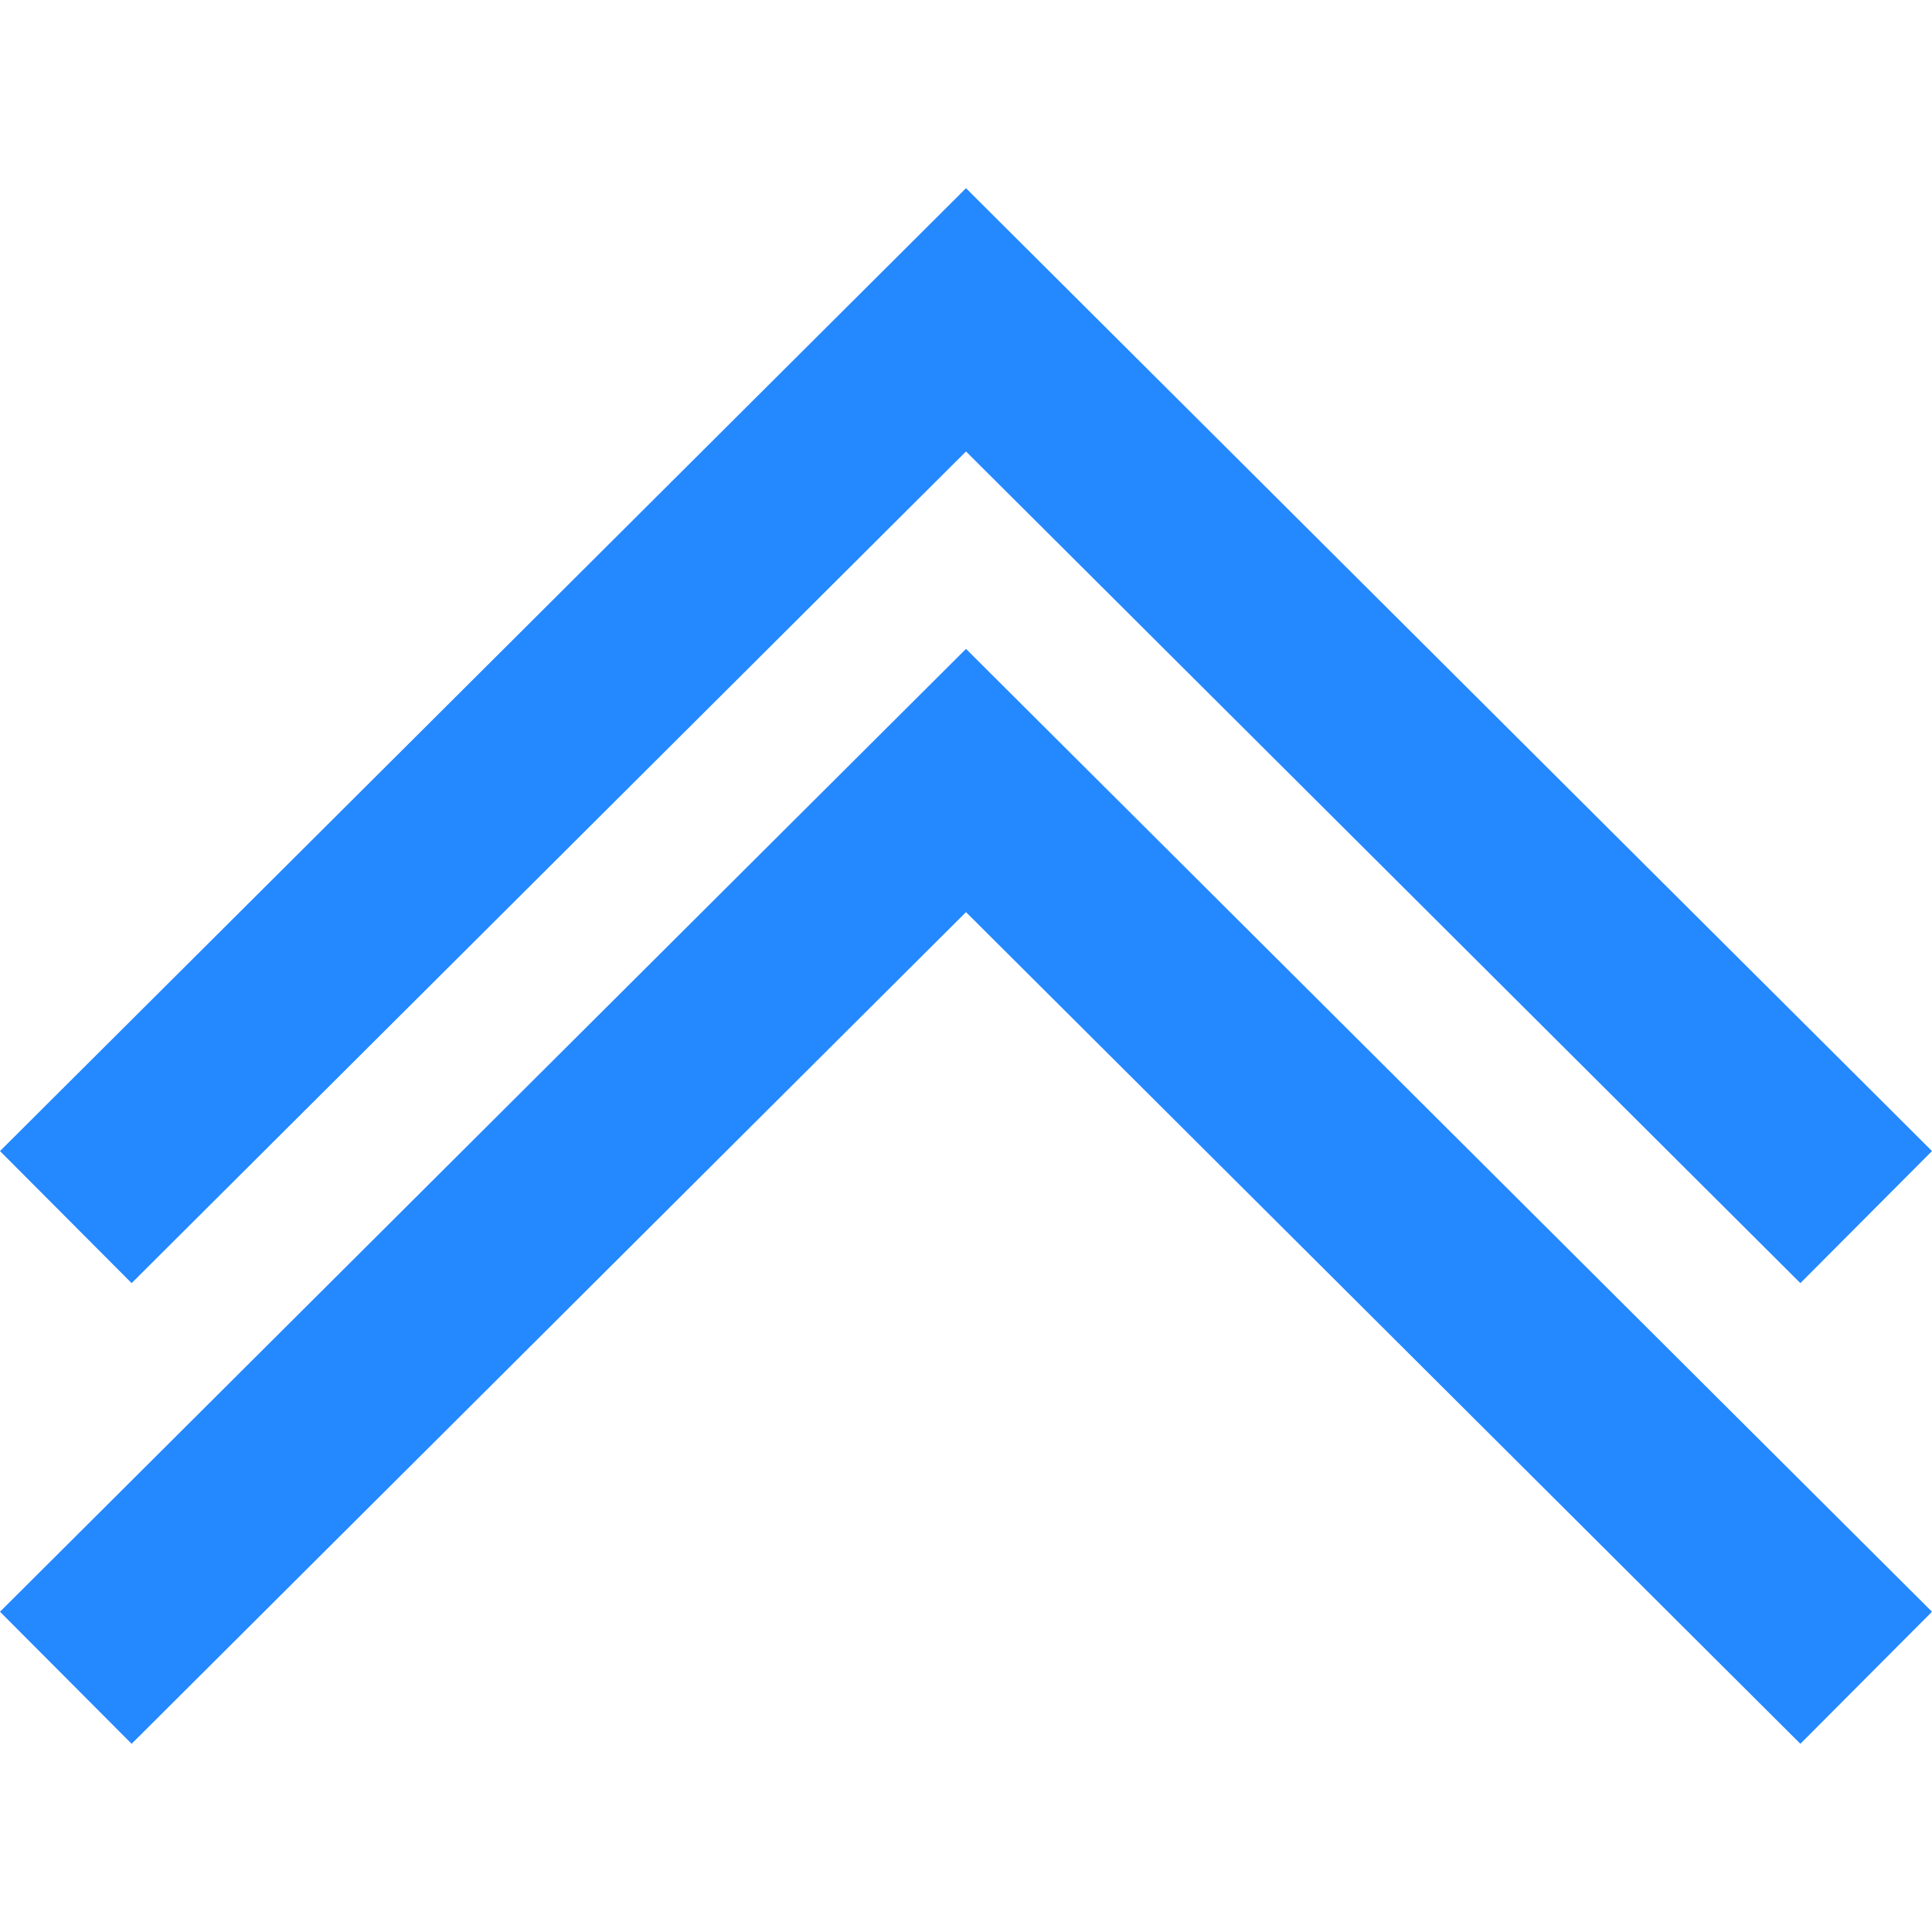 <?xml version="1.0" encoding="iso-8859-1"?>
<!-- Uploaded to: SVG Repo, www.svgrepo.com, Generator: SVG Repo Mixer Tools -->
<svg height="800px" width="800px" version="1.1" id="Layer_1" xmlns="http://www.w3.org/2000/svg" xmlns:xlink="http://www.w3.org/1999/xlink" 
	 viewBox="0 0 414.496 414.496" xml:space="preserve">
<g>
	<polygon style="fill:#2488FF;" points="207.248,96.856 386.258,275.283 414.496,246.953 207.248,40.379 0,246.953 28.238,275.283 	
		"/>
	<polygon style="fill:#2488FF;" points="0,345.787 28.238,374.117 207.248,195.69 386.258,374.117 414.496,345.787 207.248,139.213 
			"/>
</g>
</svg>